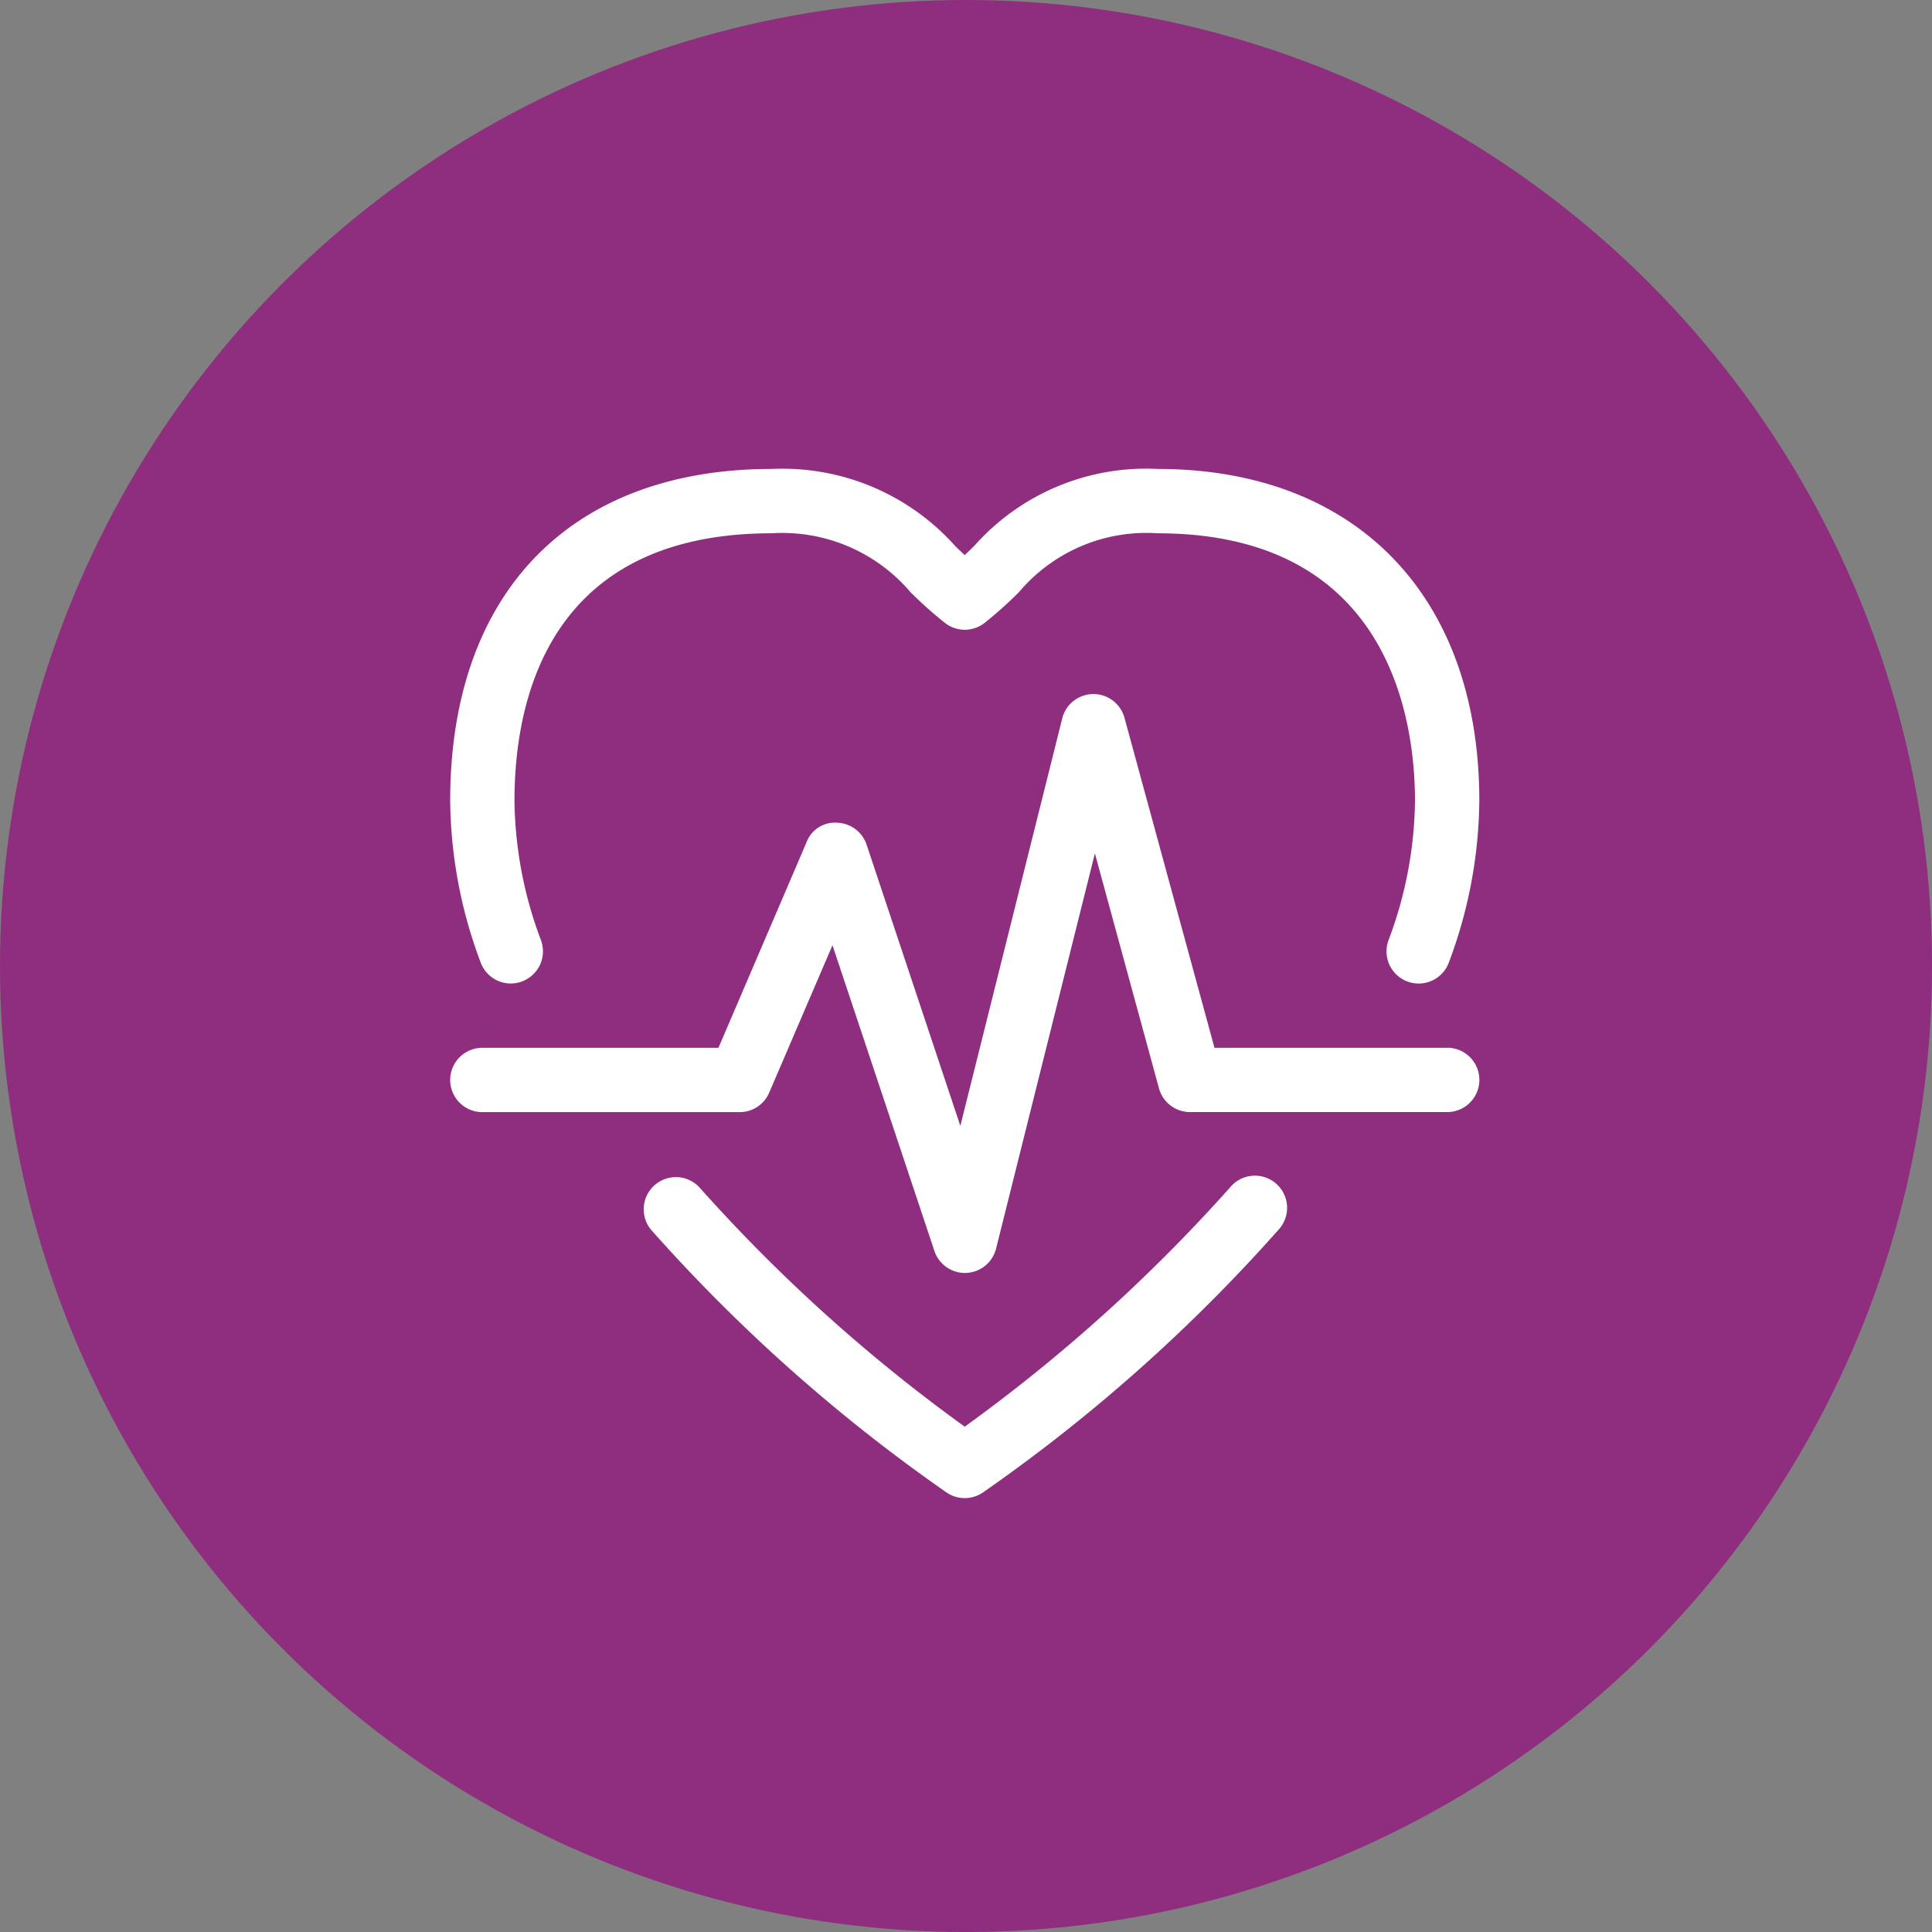 <svg xmlns="http://www.w3.org/2000/svg" id="Group_61" data-name="Group 61" width="85.507" height="85.507" viewBox="0 0 85.507 85.507"><rect x="0" y="0" width="85.507" height="85.507" fill="#808080" stroke="none"/><ellipse id="Ellipse_11" data-name="Ellipse 11" cx="42.754" cy="42.754" rx="42.754" ry="42.754" fill="#8f2d7f"></ellipse><path id="Path_490" data-name="Path 490" d="M3.172,22.684a1.421,1.421,0,0,0,.847-1.825,18,18,0,0,1-1.173-6.169c0-4.424,1.48-11.843,11.387-11.843a7.451,7.451,0,0,1,6.141,2.608,17.97,17.97,0,0,0,1.532,1.365,1.421,1.421,0,0,0,1.738,0A17.632,17.632,0,0,0,25.185,5.44a7.37,7.37,0,0,1,6.129-2.592c10.278,0,11.387,8.281,11.387,11.843a17.96,17.96,0,0,1-1.173,6.17,1.423,1.423,0,1,0,2.672.981,20.774,20.774,0,0,0,1.348-7.151C45.548,5.629,40.094,0,31.314,0A10.163,10.163,0,0,0,23.2,3.4c-.144.141-.286.279-.428.413-.139-.131-.282-.266-.424-.406A10.248,10.248,0,0,0,14.233,0C5.321,0,0,5.493,0,14.691a20.784,20.784,0,0,0,1.348,7.147,1.419,1.419,0,0,0,1.825.847" transform="translate(19.924 20.755)" fill="#fff"></path><path id="Path_491" data-name="Path 491" d="M31.971,22.488A72.728,72.728,0,0,1,20.232,33.072,72.484,72.484,0,0,1,8.5,22.491a1.424,1.424,0,0,0-2.147,1.87A73.906,73.906,0,0,0,19.441,35.994a1.429,1.429,0,0,0,1.583,0A73.94,73.94,0,0,0,34.118,24.358a1.424,1.424,0,1,0-2.146-1.87" transform="translate(22.465 30.07)" fill="#fff"></path><path id="Path_492" data-name="Path 492" d="M44.126,22.657h-10.3L29.842,8.049A1.426,1.426,0,0,0,28.468,7h-.016a1.423,1.423,0,0,0-1.365,1.079L22.578,26.111,18.43,13.667a1.424,1.424,0,0,0-1.29-.972,1.342,1.342,0,0,0-1.368.861l-3.9,9.1H1.423a1.423,1.423,0,0,0,0,2.847H12.811a1.421,1.421,0,0,0,1.308-.863l2.8-6.523,4.511,13.529a1.42,1.42,0,0,0,1.349.974h.054a1.424,1.424,0,0,0,1.327-1.078l4.373-17.489,2.837,10.4A1.424,1.424,0,0,0,32.738,25.5H44.126a1.423,1.423,0,0,0,0-2.847" transform="translate(19.925 23.718)" fill="#fff"></path><rect id="Rectangle_53" data-name="Rectangle 53" width="45.659" height="45.659" transform="translate(31.546 20.754)" fill="none"></rect></svg>